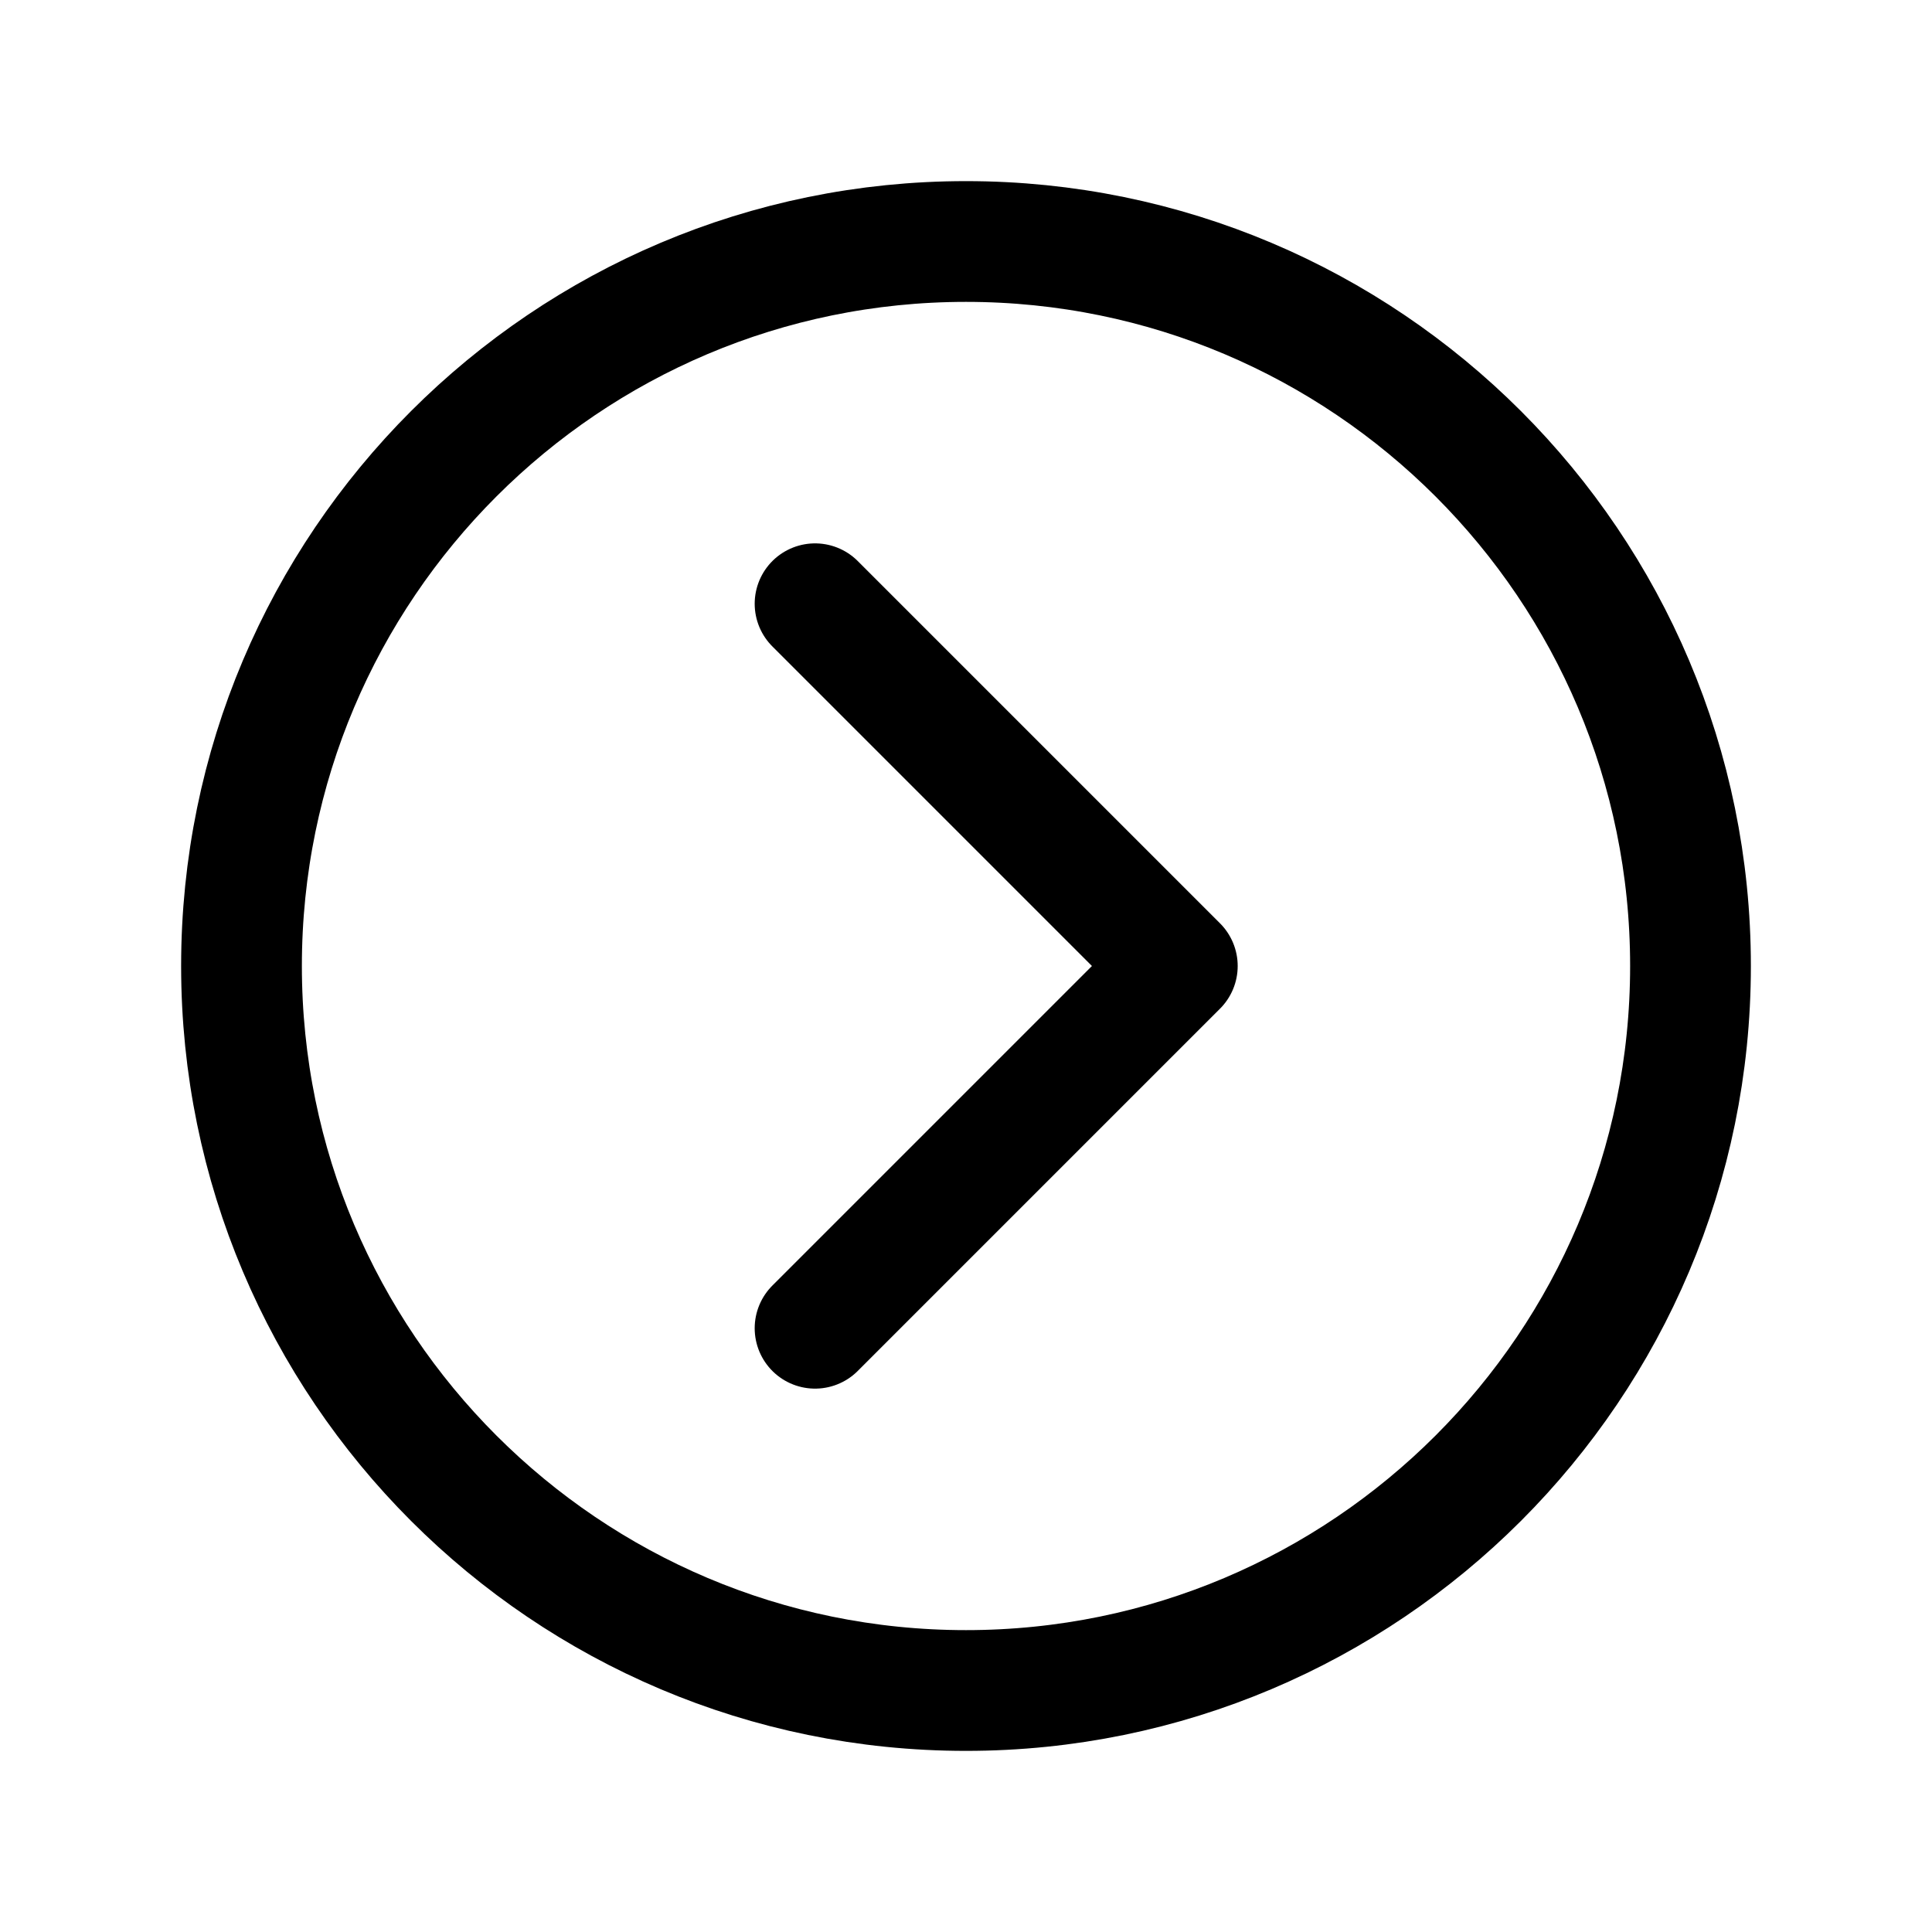 <?xml version="1.0" encoding="utf-8"?>
<svg width="800px" height="800px" viewBox="0 0 512 512" xmlns="http://www.w3.org/2000/svg"><title>ionicons-v5-b</title><path d="M64,256c0,106,86,192,192,192s192-86,192-192S362,64,256,64,64,150,64,256Z" style="fill:none;stroke:#000000;stroke-miterlimit:10;stroke-width:32px"/><polyline points="216 352 312 256 216 160" style="fill:none;stroke:#000000;stroke-linecap:round;stroke-linejoin:round;stroke-width:32px"/></svg>